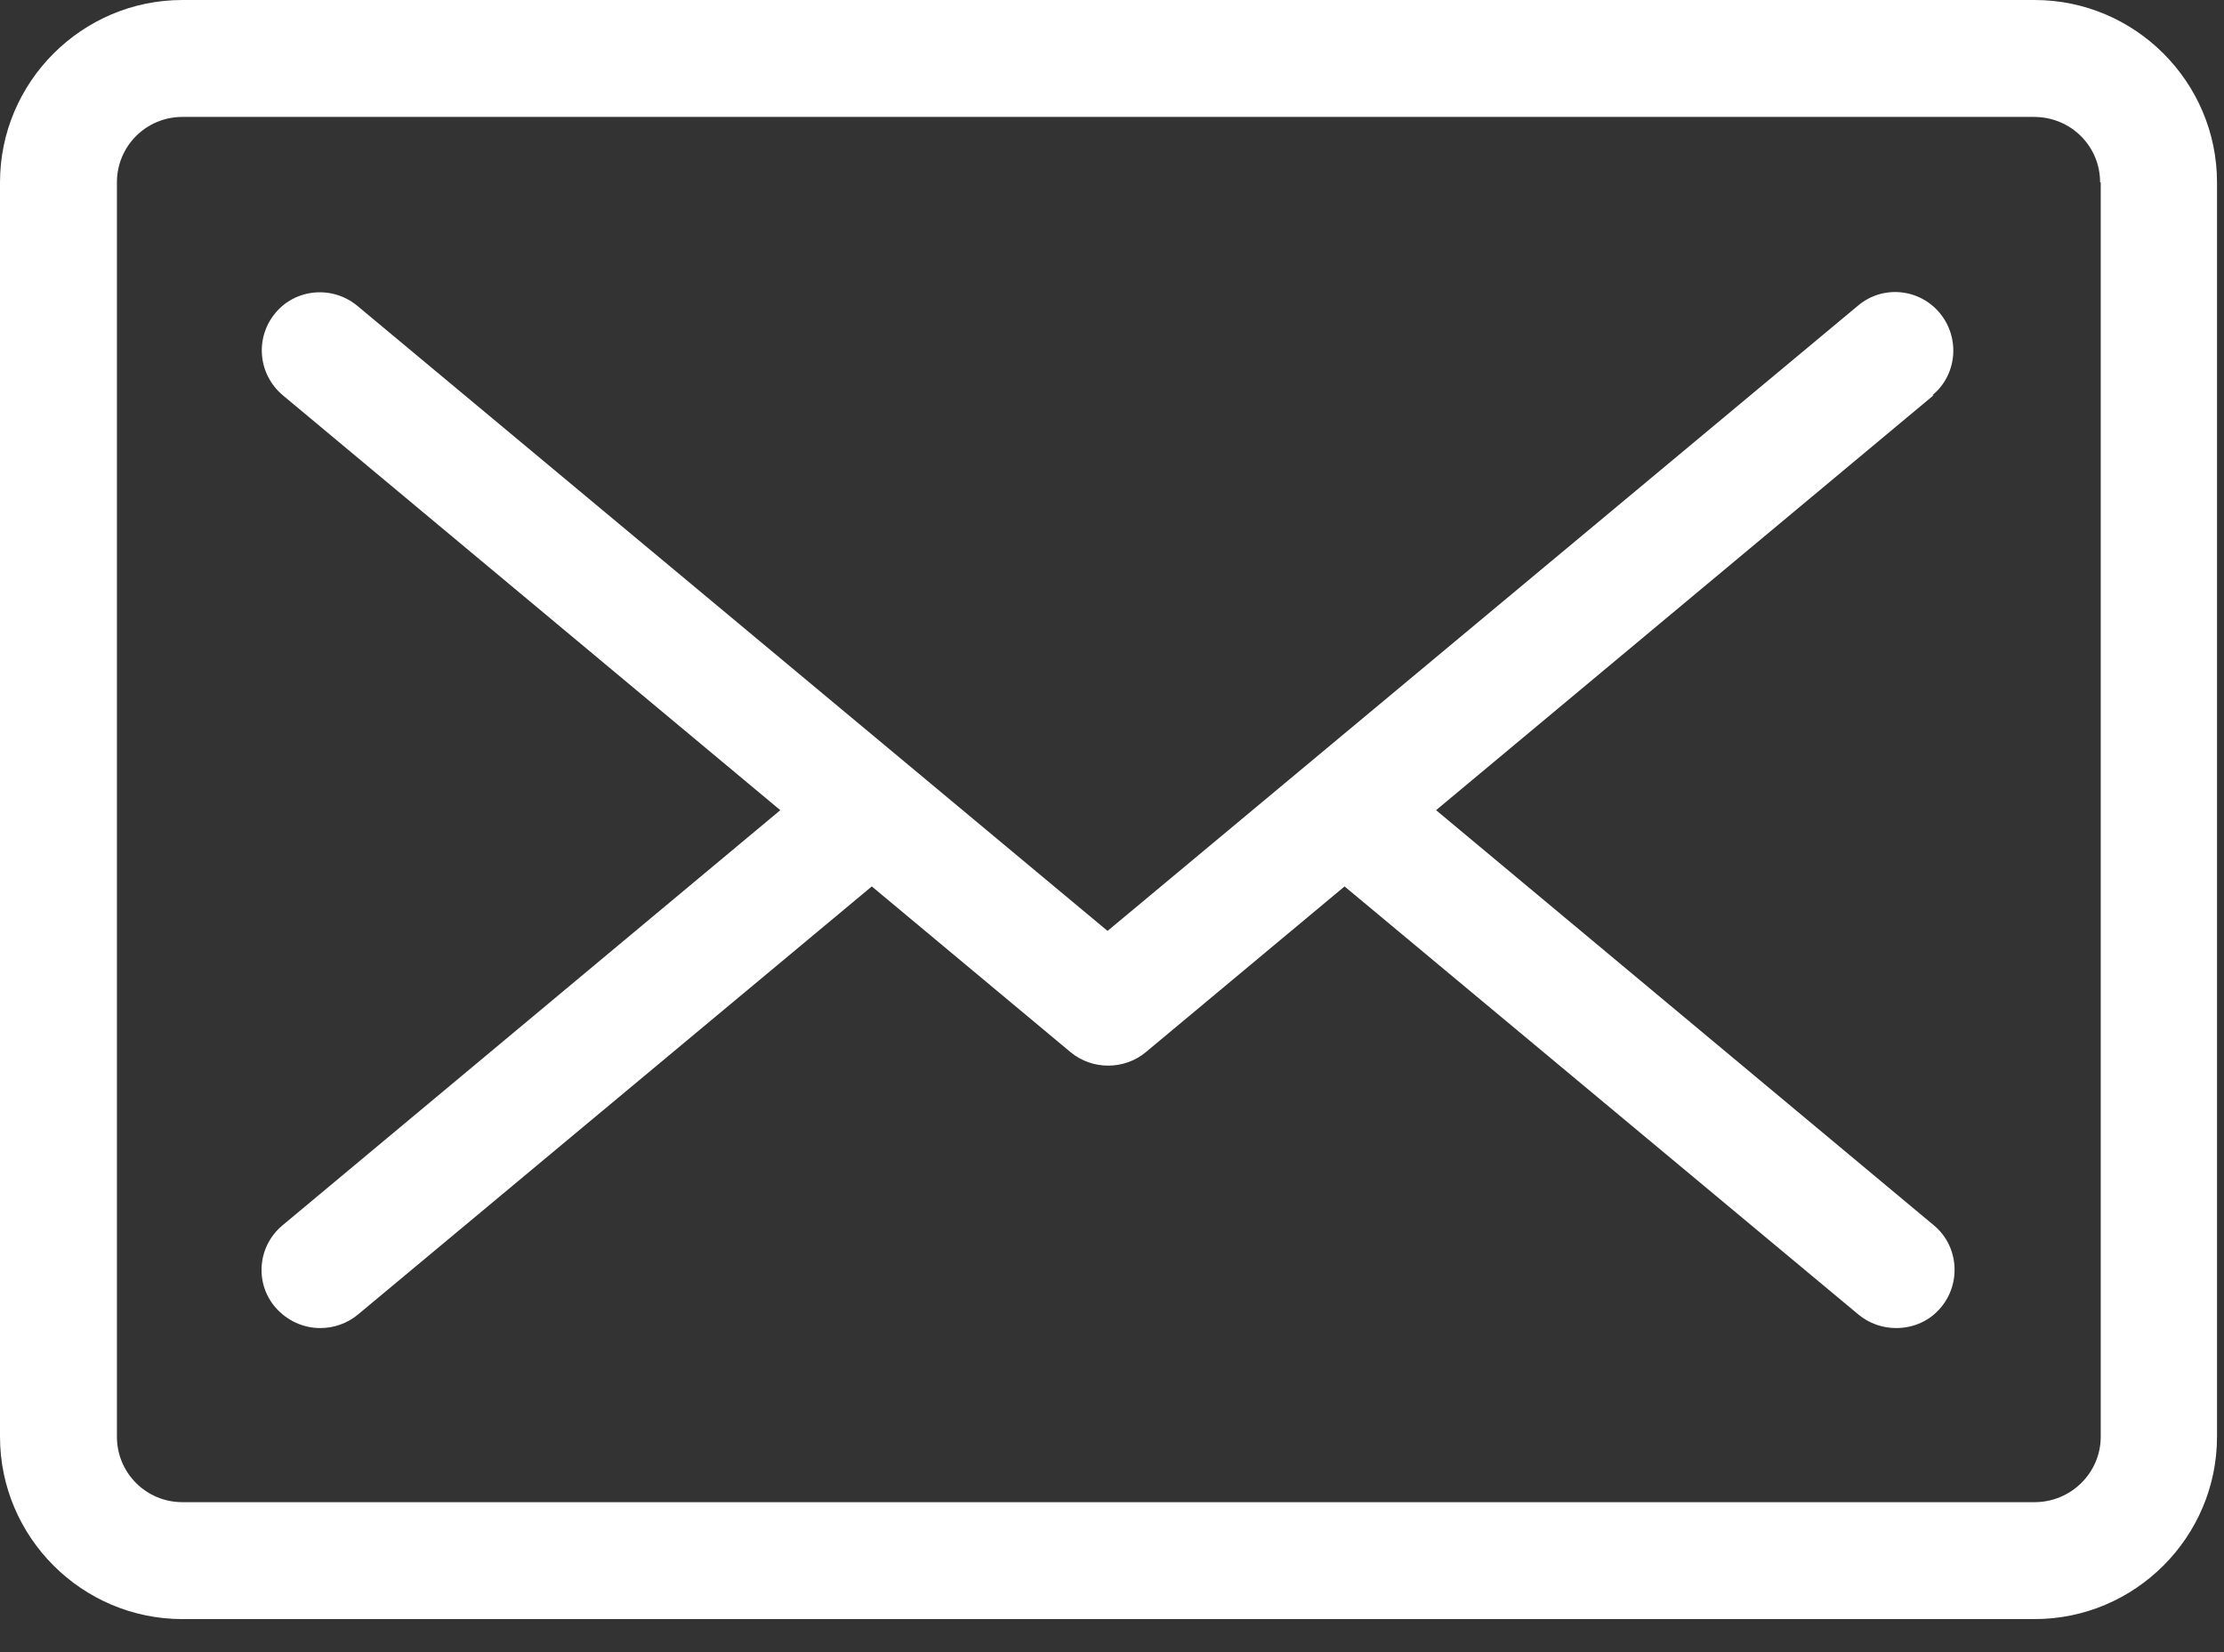 <svg width="35" height="26" viewBox="0 0 35 26" fill="none" xmlns="http://www.w3.org/2000/svg">
<rect x="0" y="0" width="35" height="26" fill="#333333" stroke="none"/>
<path d="M30.43 6.22L22.6 12.75L30.43 19.28C30.82 19.6 30.87 20.18 30.55 20.57C30.37 20.79 30.11 20.9 29.84 20.9C29.63 20.9 29.42 20.83 29.25 20.69L21.16 13.95L18.03 16.56C17.86 16.7 17.65 16.77 17.44 16.77C17.23 16.77 17.02 16.7 16.85 16.56L13.72 13.95L5.63 20.69C5.46 20.83 5.25 20.9 5.04 20.9C4.78 20.9 4.52 20.79 4.33 20.57C4 20.18 4.06 19.6 4.45 19.28L12.28 12.75L4.45 6.22C4.06 5.89 4.01 5.32 4.33 4.93C4.65 4.54 5.23 4.49 5.62 4.81L17.43 14.65L29.24 4.81C29.63 4.48 30.21 4.54 30.53 4.93C30.85 5.32 30.8 5.9 30.41 6.22H30.43ZM34.89 2.87V22.61C34.89 24.19 33.6 25.48 32.02 25.48H2.87C1.29 25.48 0 24.19 0 22.61V2.87C0 1.29 1.29 0 2.87 0H32.02C33.6 0 34.89 1.29 34.89 2.87ZM33.05 2.87C33.05 2.3 32.59 1.84 32.01 1.84H2.87C2.3 1.84 1.84 2.3 1.84 2.87V22.61C1.84 23.18 2.3 23.64 2.87 23.64H32.02C32.59 23.64 33.06 23.18 33.06 22.61V2.87H33.05Z" fill="white"/>
</svg>
